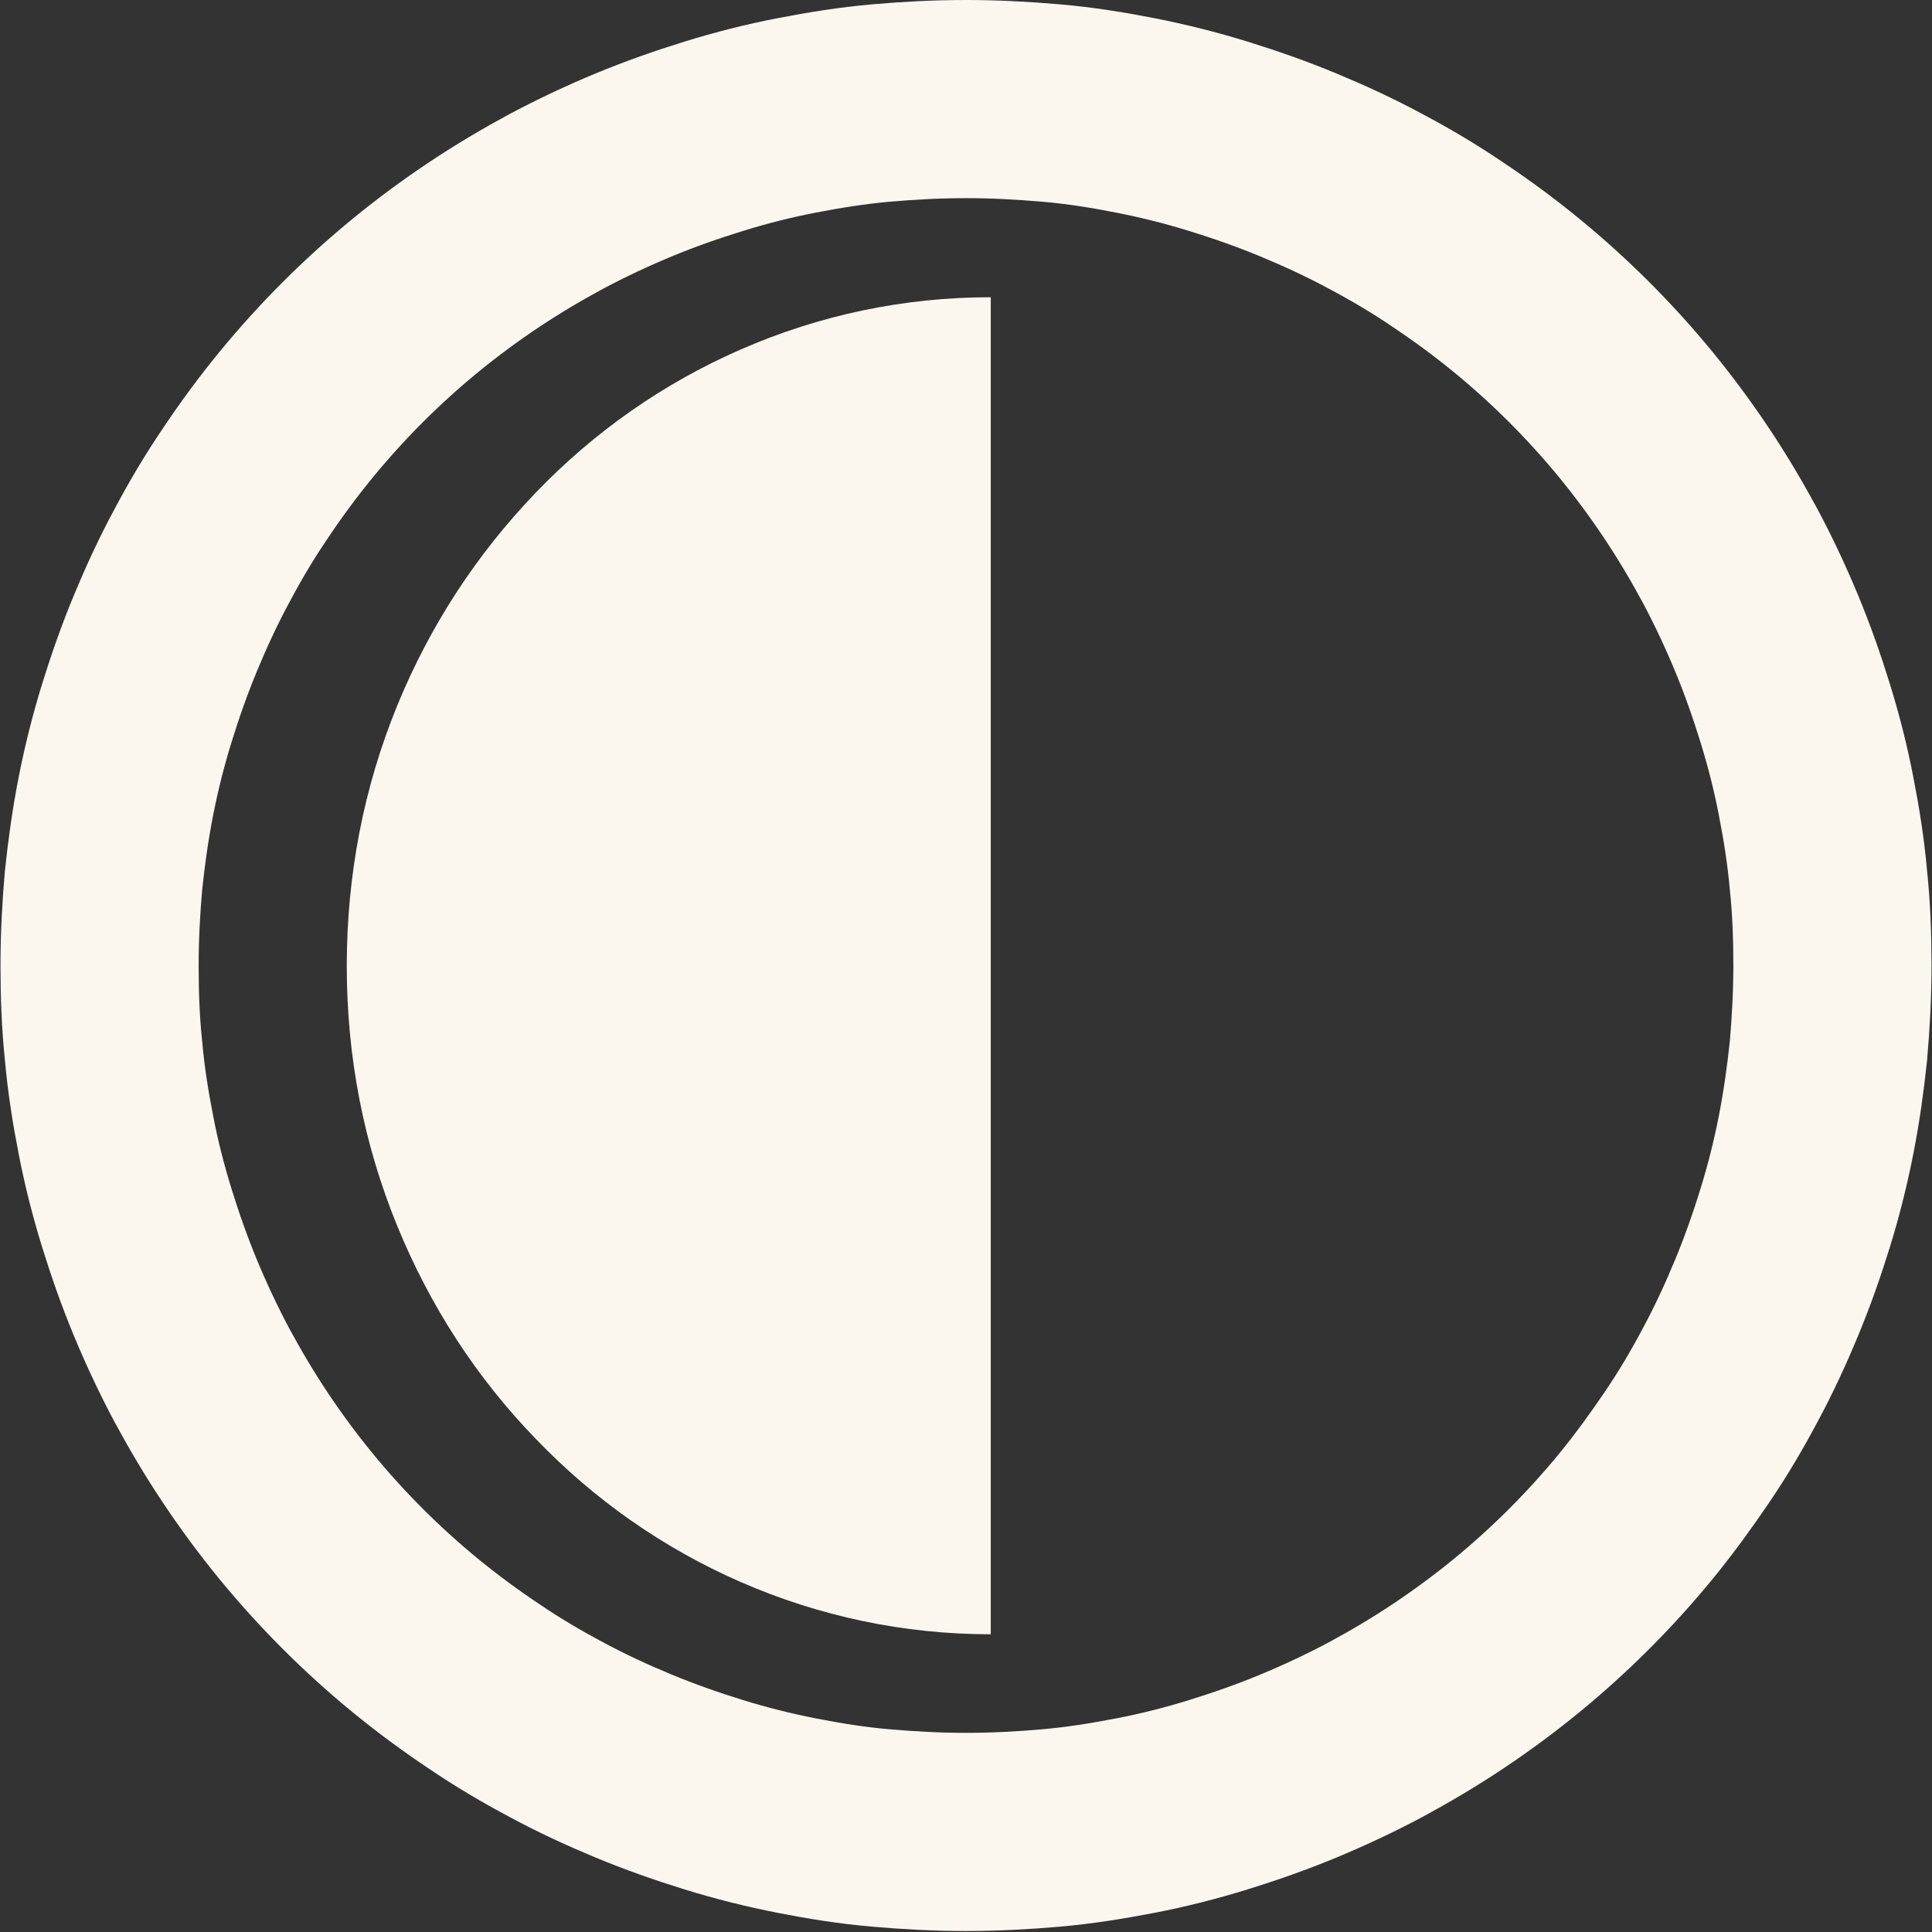 <?xml version="1.0" encoding="UTF-8"?><svg xmlns="http://www.w3.org/2000/svg" viewBox="0 0 39 39"><rect x="0" y="0" width="39" height="39" fill="#333333" stroke="none"/><defs><style>.d{fill:#fbf7ef;}.e{fill:none;stroke:#fbf7ef;stroke-width:4px;}</style></defs><g id="a"/><g id="b"><g id="c"><path class="e" d="M19.5,2c.57,0,1.14,.03,1.72,.08s1.14,.14,1.7,.25,1.12,.25,1.67,.42,1.09,.36,1.62,.58c.53,.22,1.05,.46,1.55,.73,.51,.27,1,.56,1.47,.88,.48,.32,.94,.66,1.38,1.02s.87,.75,1.27,1.15,.79,.83,1.15,1.27,.7,.9,1.02,1.38,.61,.97,.88,1.47c.27,.51,.51,1.02,.73,1.55,.22,.53,.41,1.07,.58,1.62,.17,.55,.31,1.1,.42,1.67,.11,.56,.2,1.13,.25,1.7,.06,.57,.08,1.14,.08,1.72s-.03,1.14-.08,1.72c-.06,.57-.14,1.14-.25,1.7-.11,.56-.25,1.12-.42,1.67-.17,.55-.36,1.09-.58,1.62-.22,.53-.46,1.05-.73,1.55-.27,.51-.56,1-.88,1.47s-.66,.94-1.02,1.38-.75,.87-1.15,1.27-.83,.79-1.27,1.15-.9,.7-1.38,1.02c-.48,.32-.97,.61-1.47,.88-.51,.27-1.02,.51-1.55,.73-.53,.22-1.07,.41-1.62,.58s-1.1,.31-1.67,.42-1.13,.2-1.7,.25-1.14,.08-1.72,.08-1.14-.03-1.72-.08-1.14-.14-1.7-.25-1.12-.25-1.67-.42c-.55-.17-1.09-.36-1.62-.58-.53-.22-1.05-.46-1.55-.73-.51-.27-1-.56-1.47-.88-.48-.32-.94-.66-1.38-1.02s-.87-.75-1.27-1.15-.79-.83-1.15-1.27-.7-.9-1.02-1.38c-.32-.48-.61-.97-.88-1.47-.27-.51-.51-1.02-.73-1.55-.22-.53-.41-1.07-.58-1.62-.17-.55-.31-1.1-.42-1.67-.11-.56-.2-1.13-.25-1.7-.06-.57-.08-1.14-.08-1.72s.03-1.15,.08-1.72c.06-.57,.14-1.14,.25-1.7,.11-.56,.25-1.12,.42-1.67,.17-.55,.36-1.09,.58-1.62,.22-.53,.46-1.05,.73-1.55,.27-.51,.56-1,.88-1.47,.32-.48,.66-.94,1.02-1.38s.75-.87,1.15-1.27,.83-.79,1.27-1.15,.9-.7,1.38-1.02c.48-.32,.97-.61,1.47-.88,.51-.27,1.02-.51,1.55-.73,.53-.22,1.07-.41,1.62-.58s1.1-.31,1.67-.42,1.13-.2,1.7-.25,1.14-.08,1.72-.08Z"/><path class="d" d="M20,33h0V6c-1.76,0-3.46,.36-5.06,1.06-1.55,.68-2.94,1.65-4.13,2.89-1.19,1.24-2.13,2.68-2.79,4.29-.68,1.66-1.02,3.43-1.02,5.26s.34,3.59,1.02,5.25c.66,1.61,1.59,3.05,2.79,4.29,1.19,1.24,2.58,2.21,4.13,2.89,1.6,.7,3.31,1.06,5.06,1.06Z"/></g></g></svg>